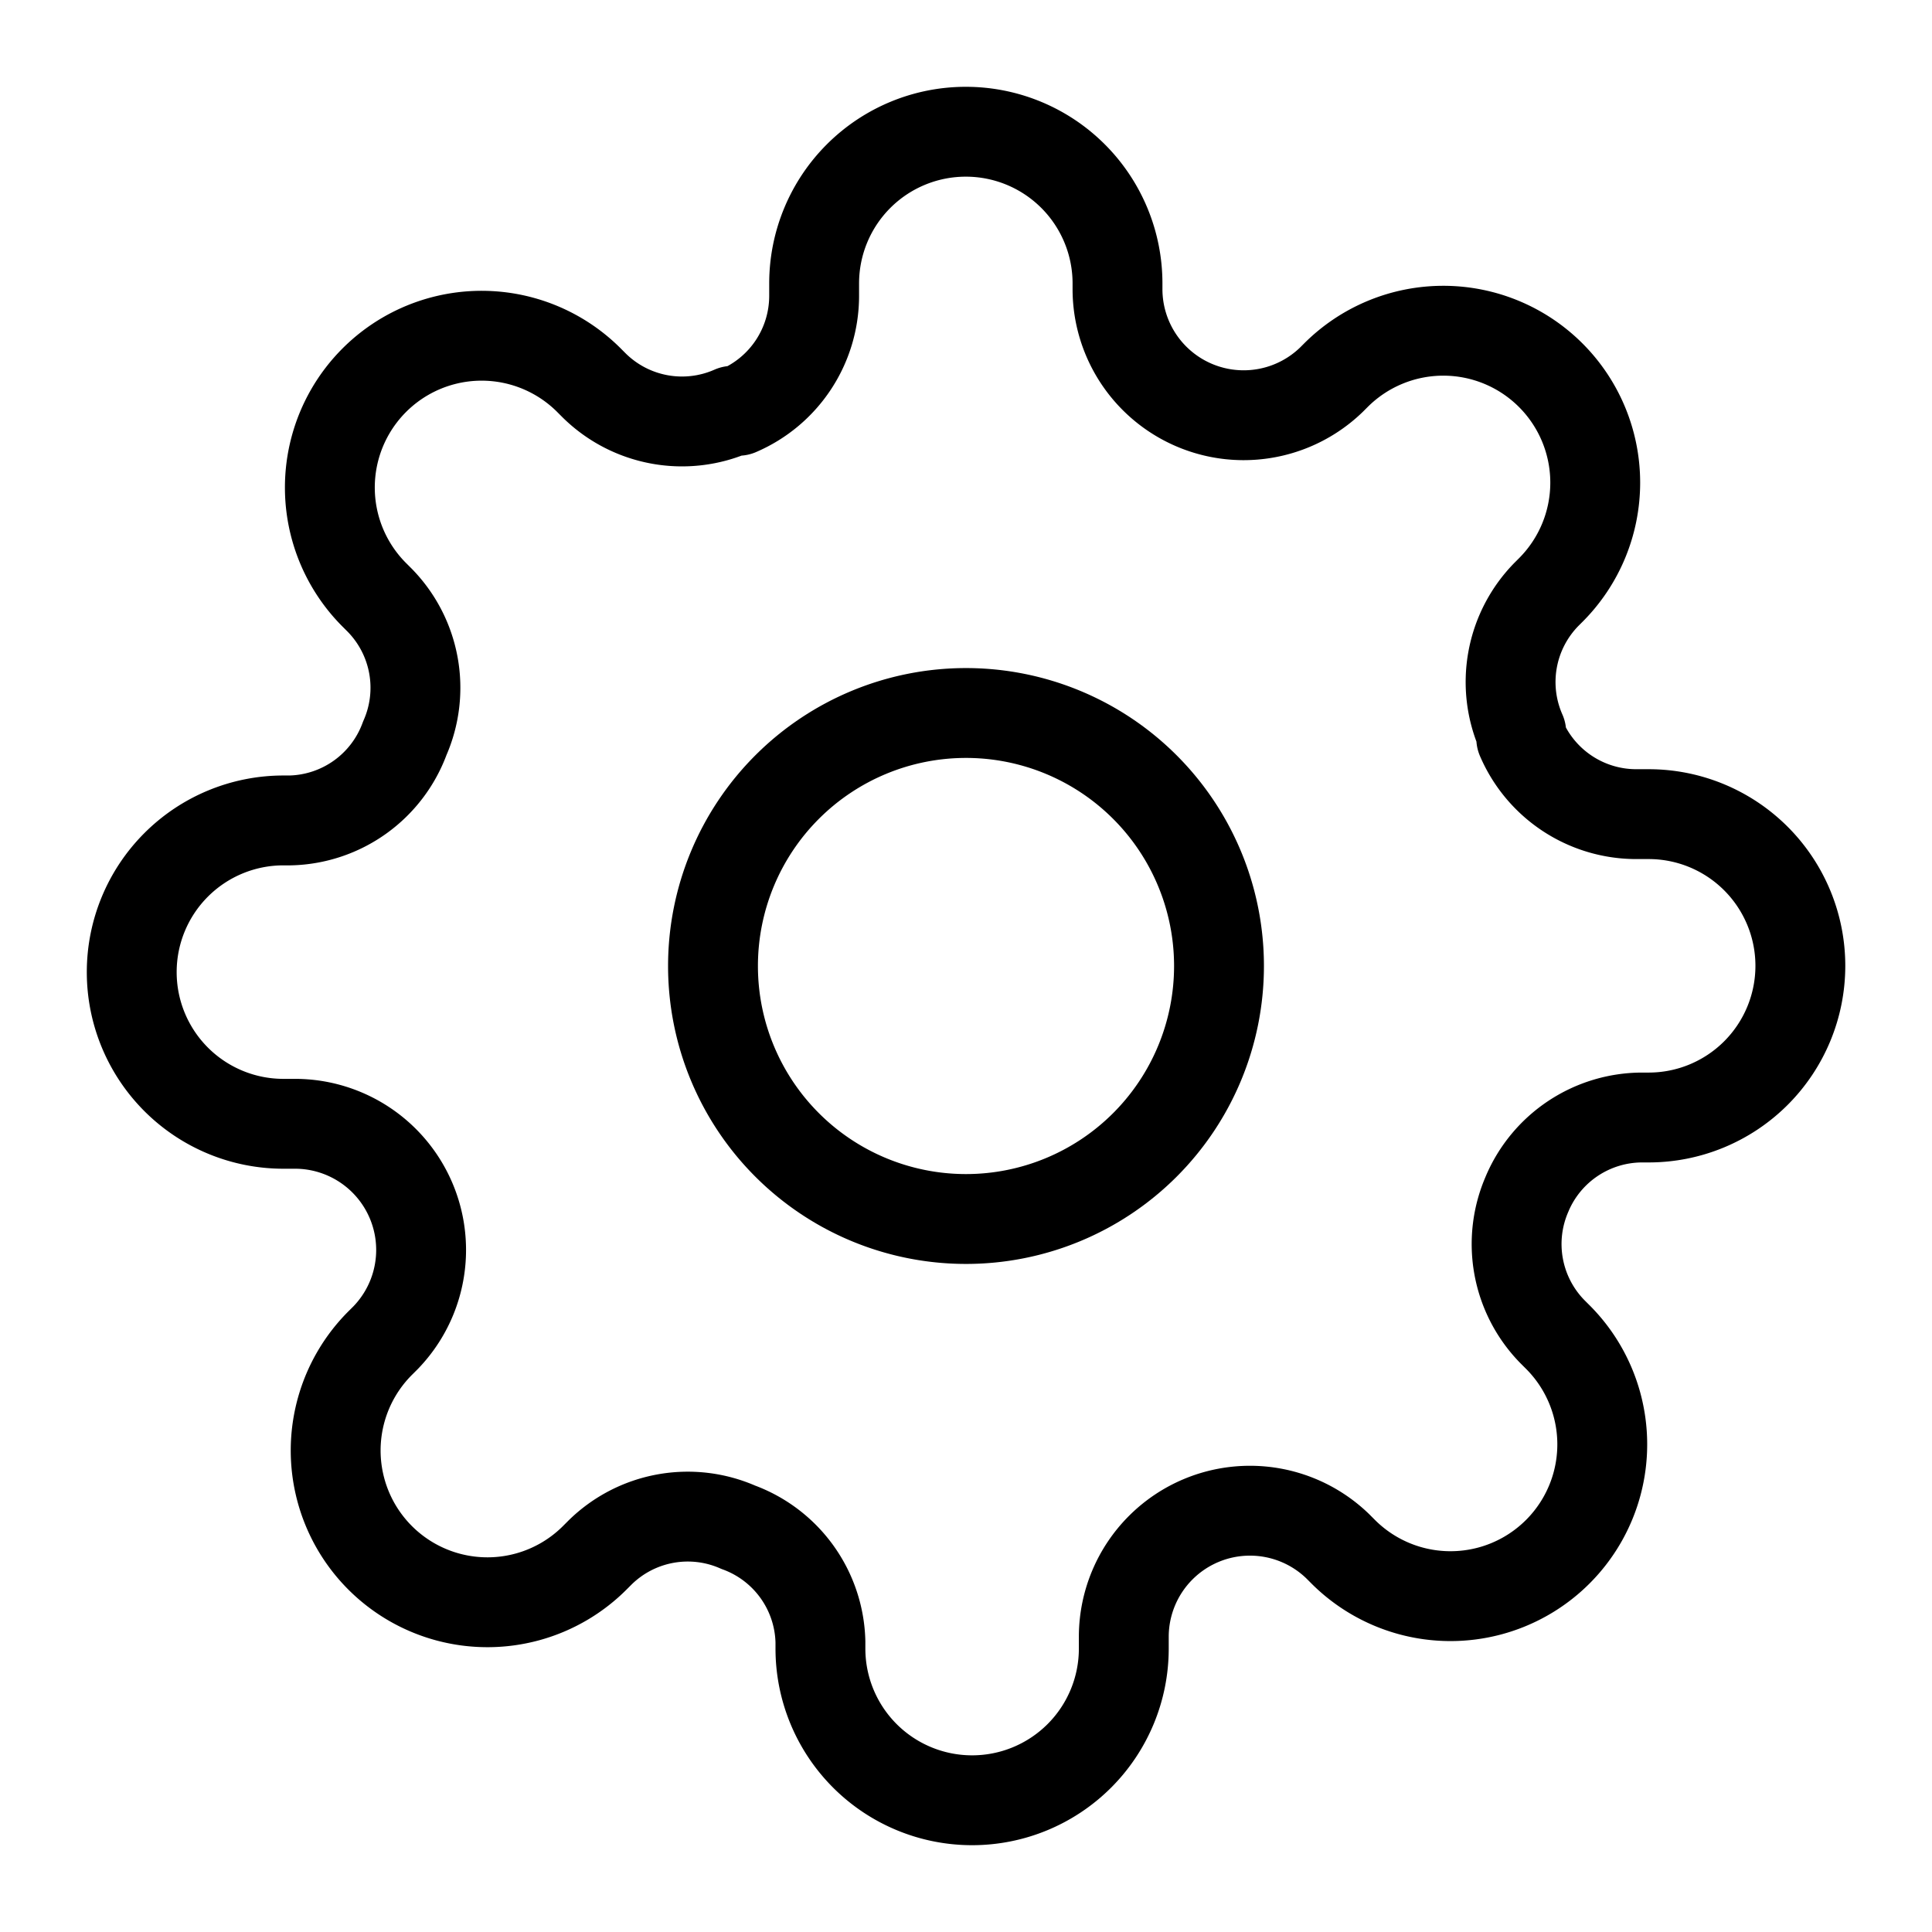 <svg xmlns="http://www.w3.org/2000/svg" xmlns:xlink="http://www.w3.org/1999/xlink" width="43" height="43" viewBox="0 0 43 43">
  <defs>
    <clipPath id="clip-path">
      <rect id="Rectangle_23622" data-name="Rectangle 23622" width="43" height="43" transform="translate(1684 932)" fill="none" stroke="#000" stroke-width="1"/>
    </clipPath>
  </defs>
  <g id="Mask_Group_67456" data-name="Mask Group 67456" transform="translate(-1684 -932)" clip-path="url(#clip-path)">
    <g id="Icon_feather-settings" data-name="Icon feather-settings" transform="translate(1685.432 933.432)">
      <path id="Path_117261" data-name="Path 117261" d="M24.762,19.131A5.631,5.631,0,1,1,19.131,13.5,5.631,5.631,0,0,1,24.762,19.131Z" transform="translate(0.937 0.937)" fill="none" stroke="#000" stroke-linecap="round" stroke-linejoin="round" stroke-width="2"/>
      <path id="Path_117262" data-name="Path 117262" d="M32.56,25.132a2.785,2.785,0,0,0,.557,3.072l.1.1a3.378,3.378,0,1,1-4.777,4.777l-.1-.1a2.808,2.808,0,0,0-4.76,1.992v.287a3.376,3.376,0,1,1-6.752,0v-.152A2.785,2.785,0,0,0,15,32.56a2.785,2.785,0,0,0-3.072.557l-.1.1a3.378,3.378,0,1,1-4.777-4.777l.1-.1a2.808,2.808,0,0,0-1.992-4.76H4.876a3.376,3.376,0,1,1,0-6.752h.152A2.785,2.785,0,0,0,7.577,15a2.785,2.785,0,0,0-.557-3.072l-.1-.1A3.378,3.378,0,1,1,11.7,7.054l.1.1a2.785,2.785,0,0,0,3.072.557H15a2.785,2.785,0,0,0,1.688-2.549V4.876a3.376,3.376,0,0,1,6.752,0v.152A2.808,2.808,0,0,0,28.2,7.02l.1-.1A3.378,3.378,0,1,1,33.083,11.7l-.1.1a2.785,2.785,0,0,0-.557,3.072V15a2.785,2.785,0,0,0,2.549,1.688h.287a3.376,3.376,0,1,1,0,6.752h-.152a2.785,2.785,0,0,0-2.549,1.688Z" transform="translate(0 0)" fill="none" stroke="#000" stroke-linejoin="round" stroke-width="2"/>
    </g>
  </g>
</svg>
